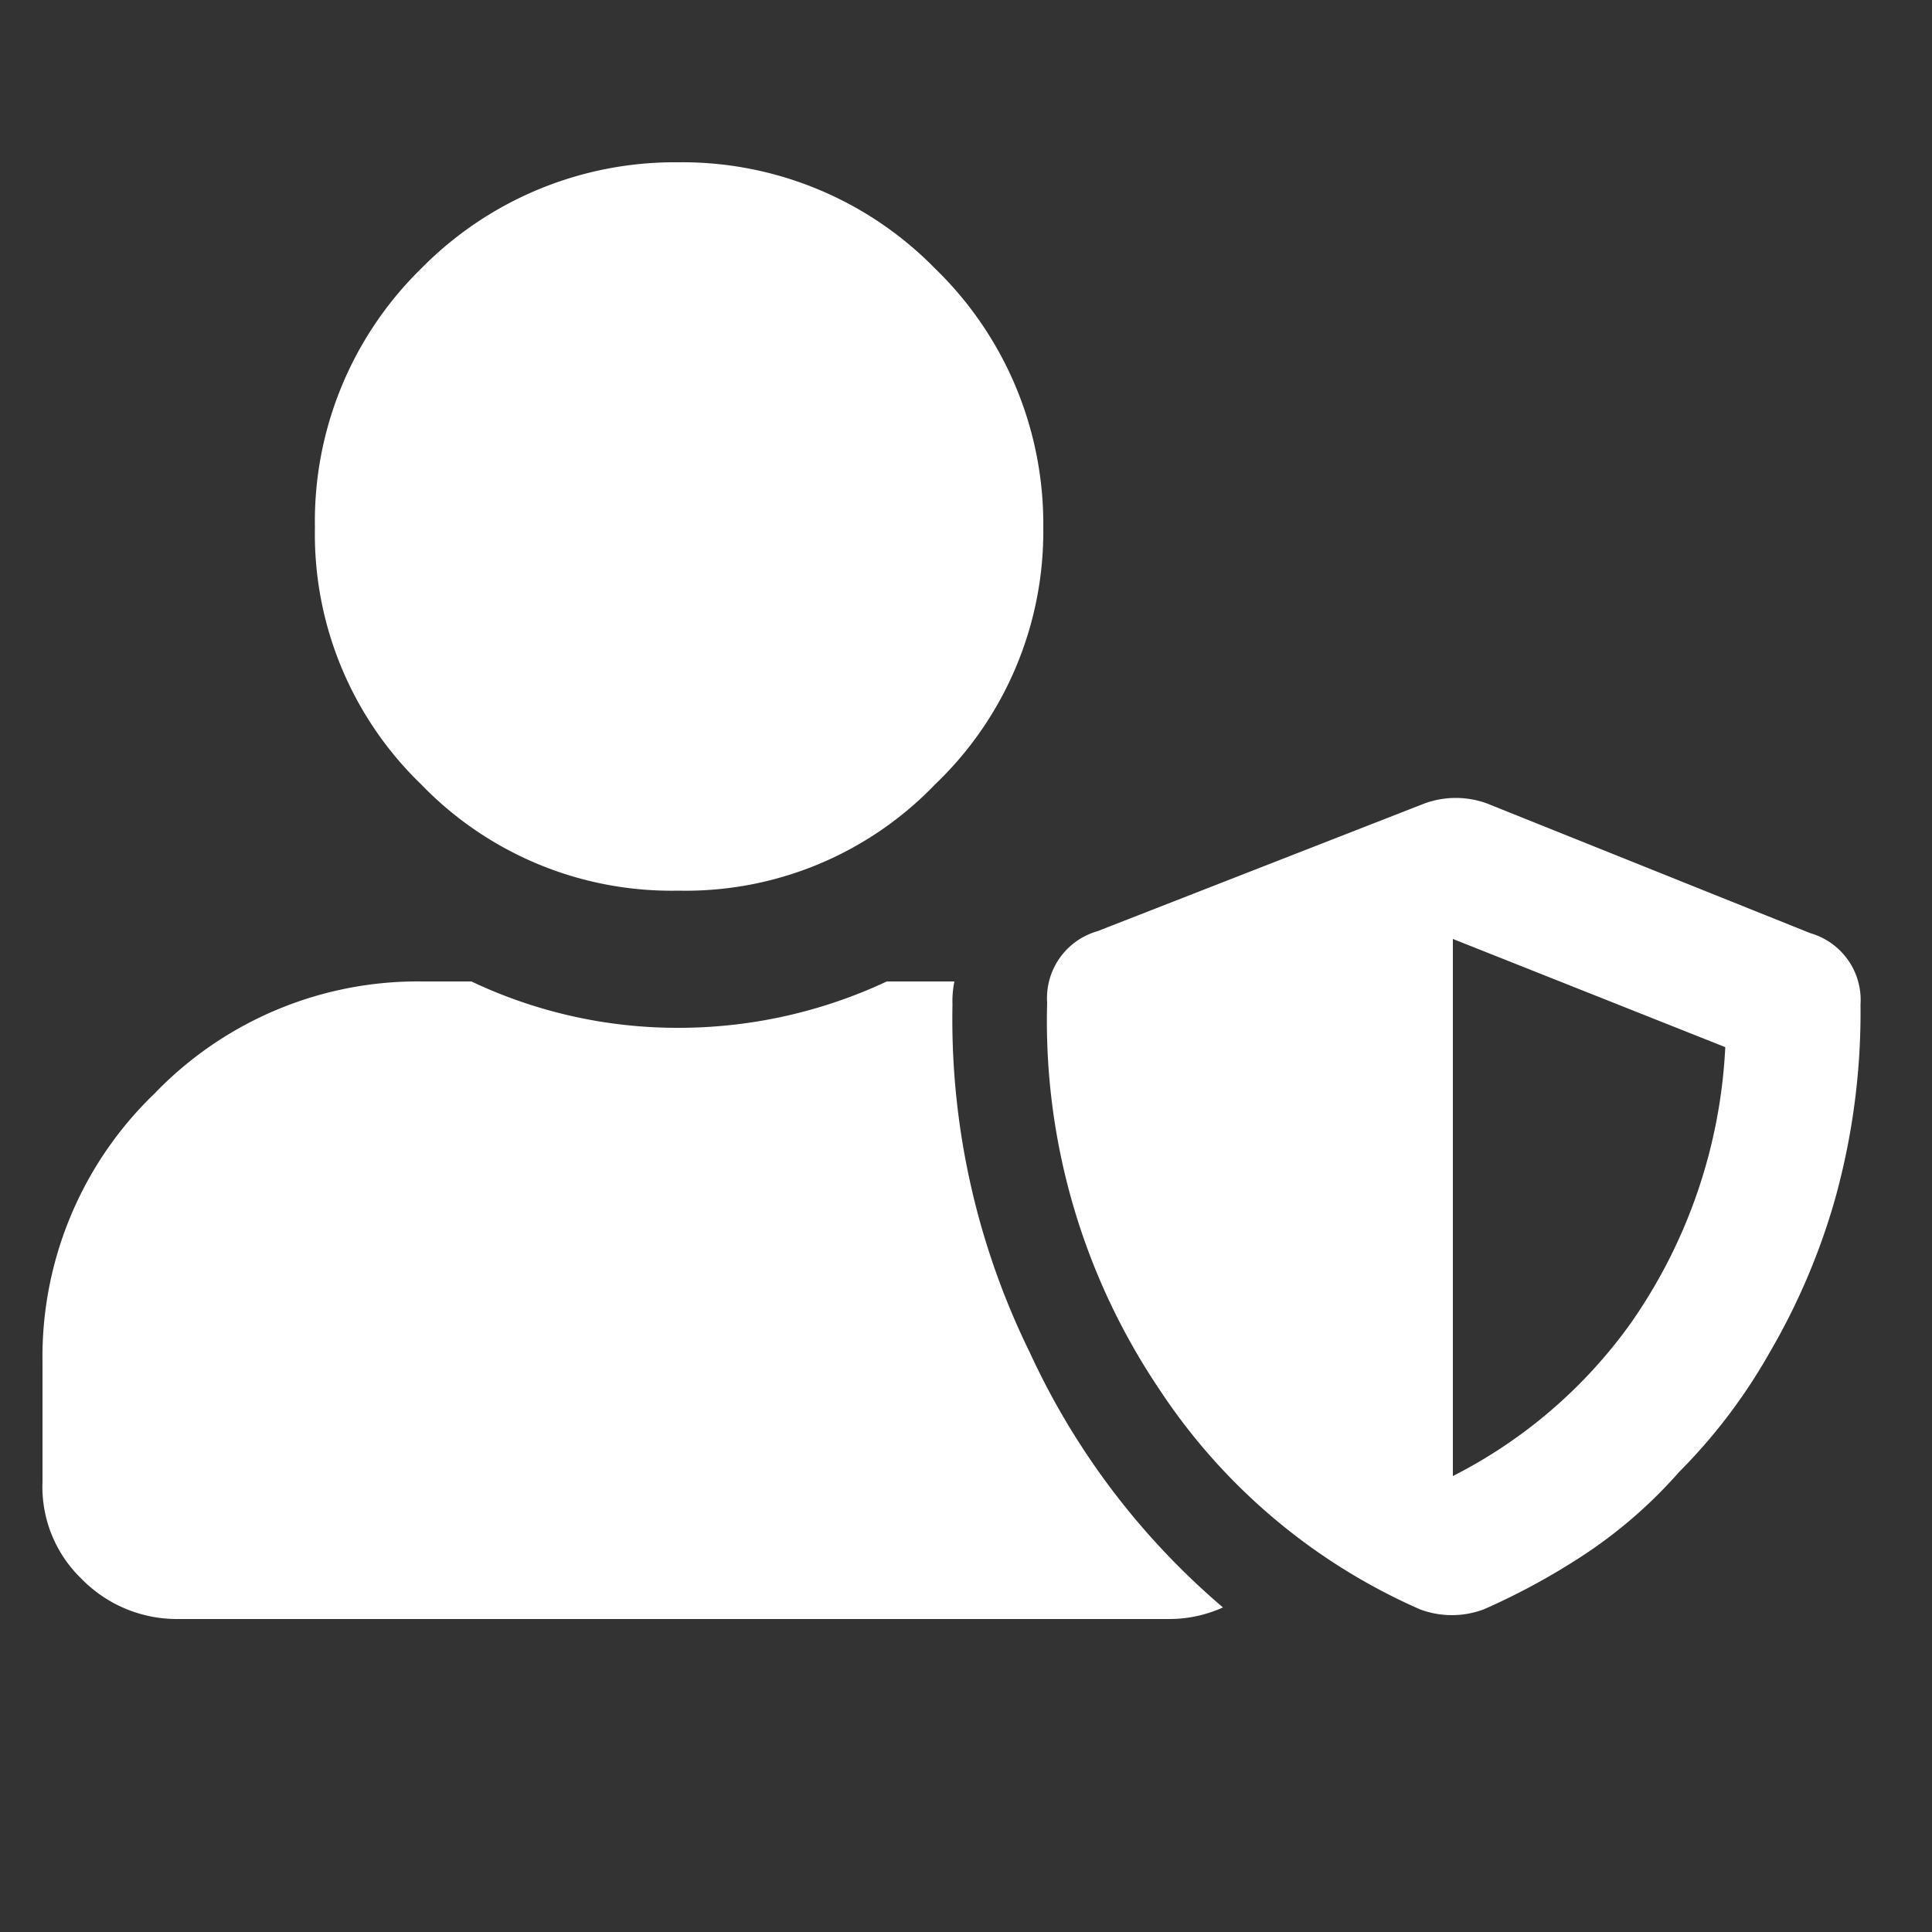 <svg id="Layer_1" data-name="Layer 1" xmlns="http://www.w3.org/2000/svg" viewBox="0 0 10 10"><rect x="0" y="0" width="10" height="10" fill="#333333" stroke="none"/><defs><style>.cls-1{fill:#fff;}</style></defs><path class="cls-1" d="M4.93,5.2A3.91,3.91,0,0,0,5.33,7a3.84,3.84,0,0,0,1,1.32.67.67,0,0,1-.28.06H.92a.69.69,0,0,1-.5-.21.66.66,0,0,1-.2-.5V7.05A1.89,1.89,0,0,1,.8,5.66a1.89,1.89,0,0,1,1.39-.58h.25a2.49,2.49,0,0,0,1.07.24,2.54,2.54,0,0,0,1.08-.24h.35A.51.51,0,0,0,4.93,5.2ZM4.84,4.06a1.79,1.79,0,0,1-1.33.55,1.8,1.8,0,0,1-1.33-.55,1.8,1.8,0,0,1-.55-1.33,1.83,1.83,0,0,1,.55-1.34A1.84,1.84,0,0,1,3.51.84a1.83,1.83,0,0,1,1.33.55A1.84,1.84,0,0,1,5.4,2.73,1.81,1.81,0,0,1,4.84,4.06Zm4.53.77a.36.36,0,0,1,.26.37,3.61,3.61,0,0,1-.13,1A3.43,3.43,0,0,1,9.16,7a2.89,2.89,0,0,1-.47.62,2.45,2.45,0,0,1-.51.44,3.54,3.54,0,0,1-.5.27.47.47,0,0,1-.33,0A3.11,3.11,0,0,1,6,7.19a3.41,3.41,0,0,1-.58-2,.36.36,0,0,1,.26-.37l1.69-.66a.47.47,0,0,1,.33,0ZM7.52,7.64a2.55,2.55,0,0,0,.92-.79,2.72,2.72,0,0,0,.49-1.43L7.52,4.86Z"/></svg>